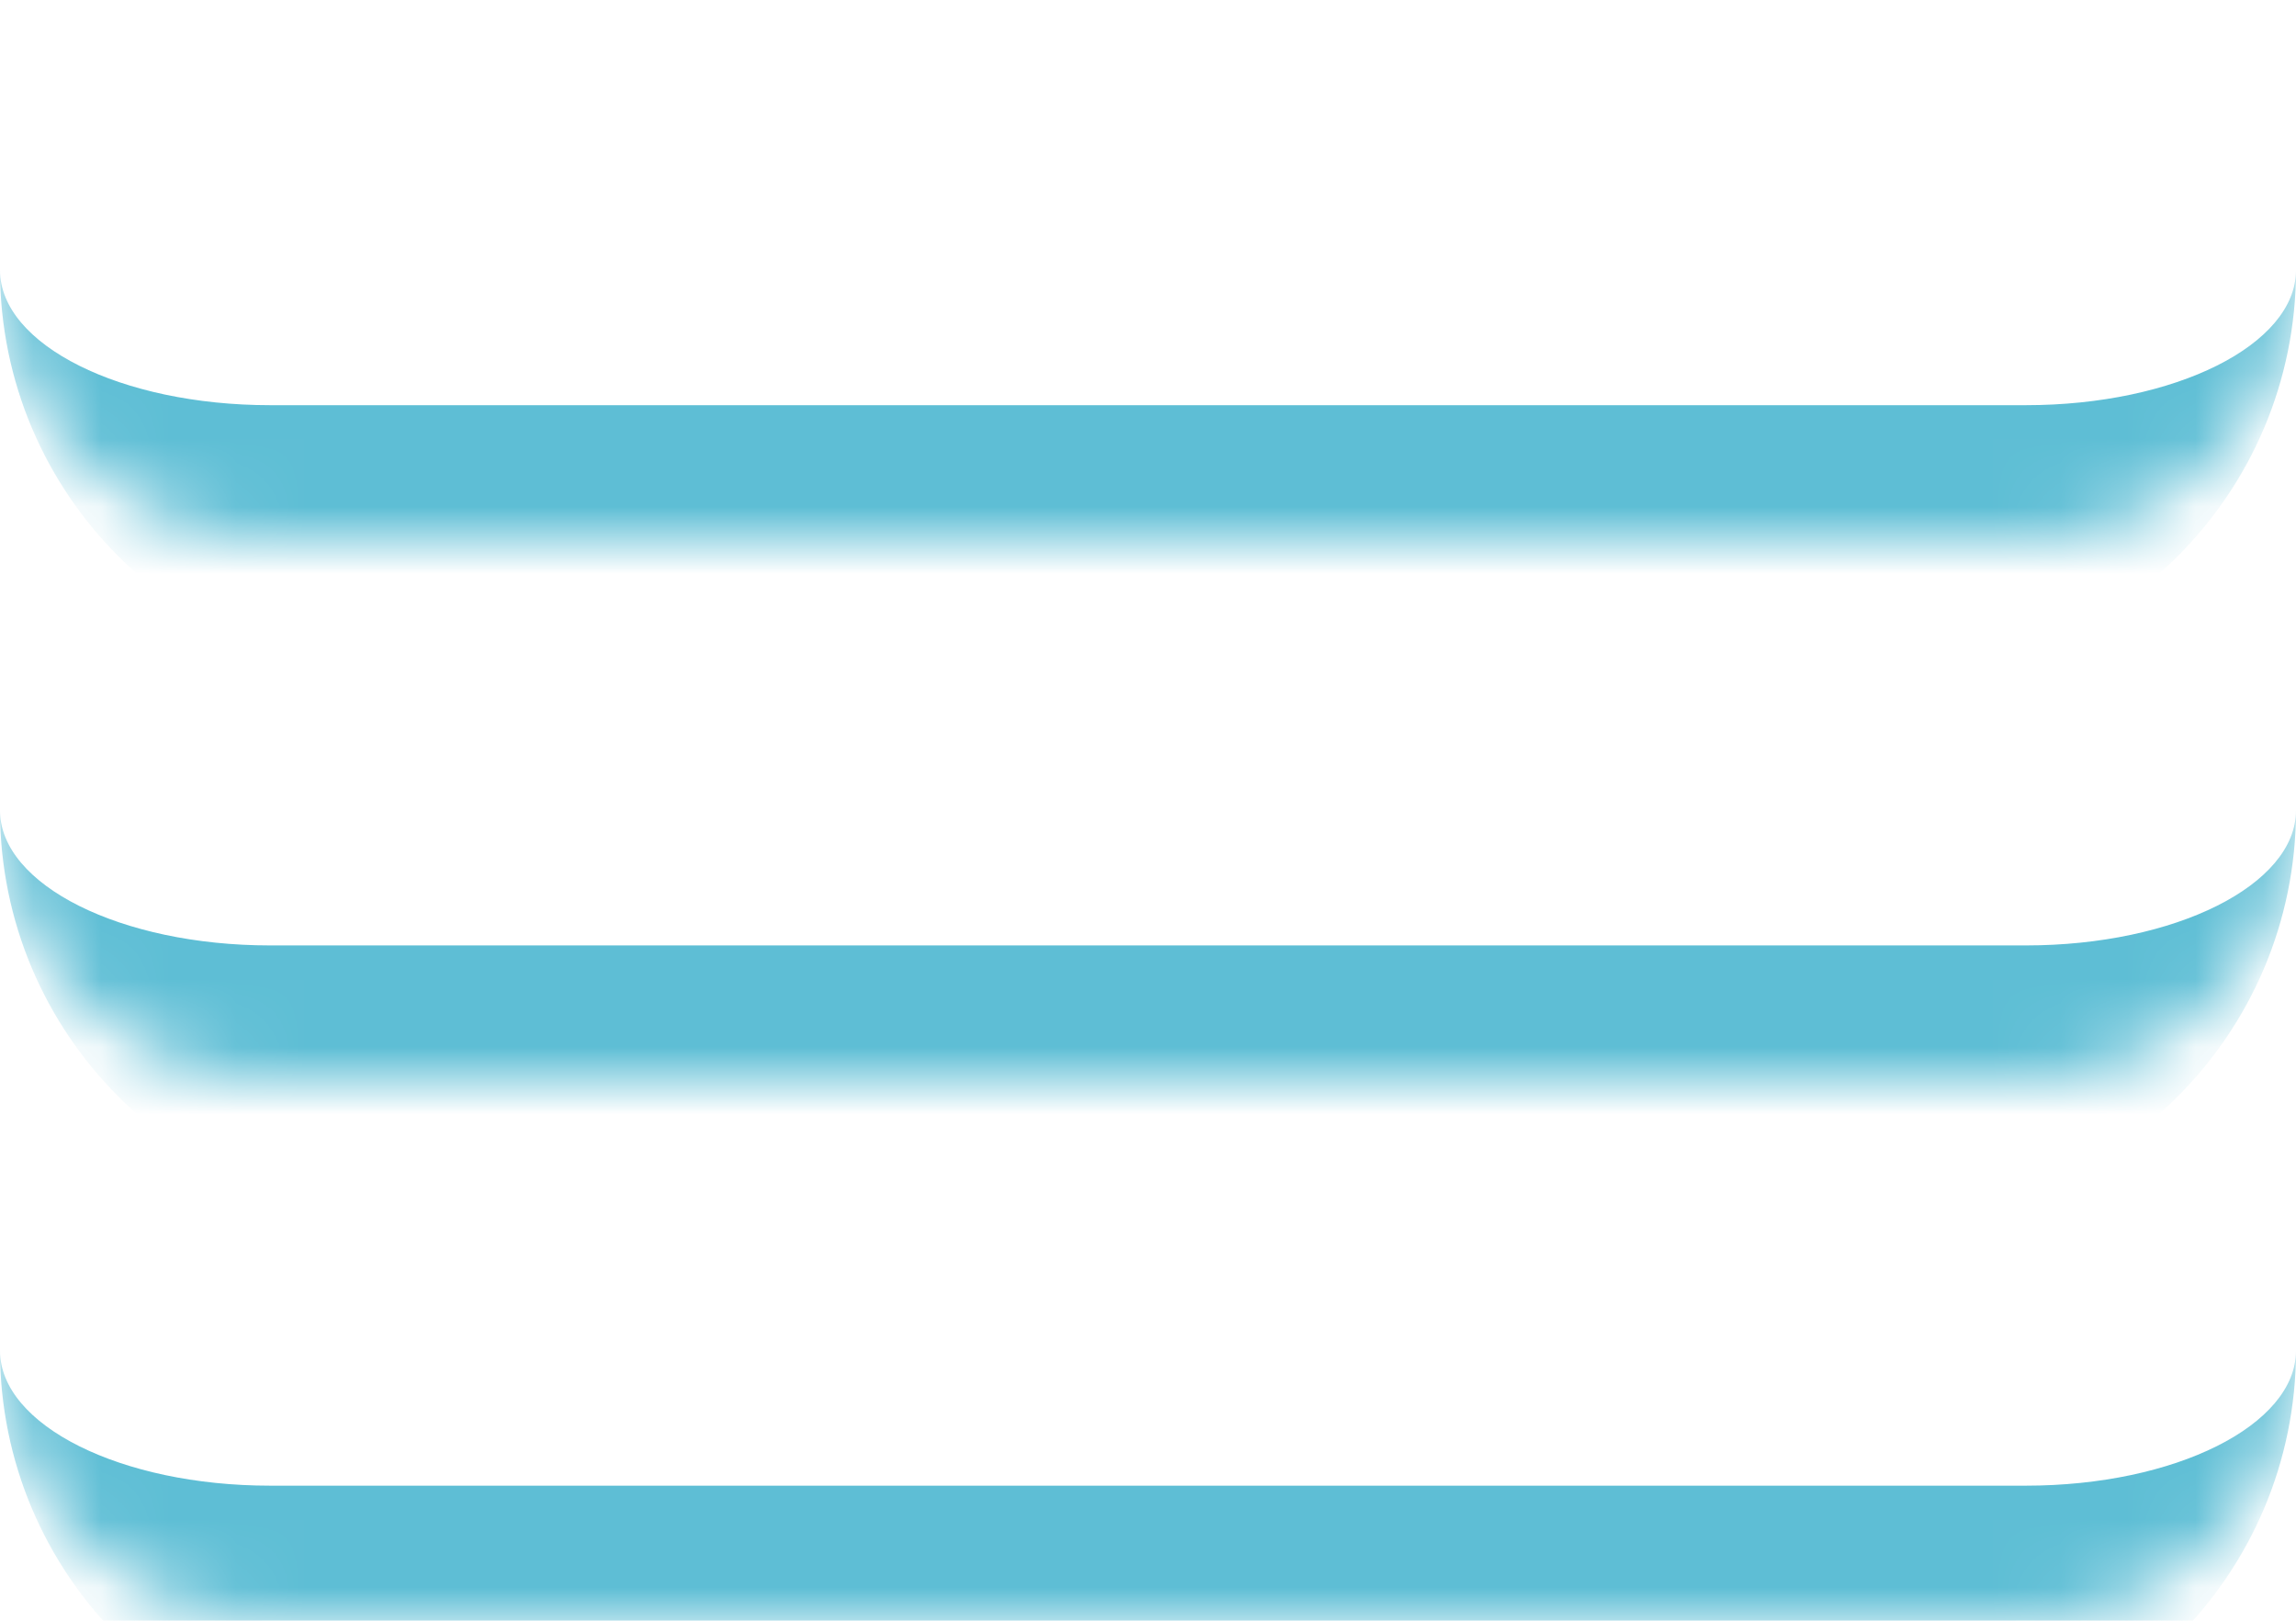 <?xml version="1.0" encoding="UTF-8"?> <svg xmlns="http://www.w3.org/2000/svg" width="34" height="24" viewBox="0 0 34 24" fill="none"><mask id="path-1-inside-1_758_1432" fill="white"><path d="M4 24C1.791 24 0 22.209 0 20C0 17.791 1.791 16 4 16H30C32.209 16 34 17.791 34 20C34 22.209 32.209 24 30 24L4 24Z"></path></mask><path d="M0 24L0 16L0 24ZM34 16V24V16ZM34 20C34 23.314 31.314 26 28 26H6C2.686 26 0 23.314 0 20C0 21.105 1.791 22 4 22H30C32.209 22 34 21.105 34 20ZM0 16H34H0Z" fill="#5EBED5" mask="url(#path-1-inside-1_758_1432)"></path><mask id="path-3-inside-2_758_1432" fill="white"><path d="M4 16C1.791 16 0 14.209 0 12C0 9.791 1.791 8 4 8L30 8C32.209 8 34 9.791 34 12C34 14.209 32.209 16 30 16L4 16Z"></path></mask><path d="M0 16L0 8L0 16ZM34 8V16V8ZM34 12C34 15.314 31.314 18 28 18H6C2.686 18 0 15.314 0 12C0 13.105 1.791 14 4 14L30 14C32.209 14 34 13.105 34 12ZM0 8L34 8L0 8Z" fill="#5EBED5" mask="url(#path-3-inside-2_758_1432)"></path><mask id="path-5-inside-3_758_1432" fill="white"><path d="M4 8C1.791 8 0 6.209 0 4C0 1.791 1.791 0 4 0L30 0C32.209 0 34 1.791 34 4C34 6.209 32.209 8 30 8L4 8Z"></path></mask><path d="M0 8L0 0L0 8ZM34 0V8V0ZM34 4C34 7.314 31.314 10 28 10L6 10C2.686 10 0 7.314 0 4C0 5.105 1.791 6 4 6L30 6C32.209 6 34 5.105 34 4ZM0 0L34 0L0 0Z" fill="#5EBED5" mask="url(#path-5-inside-3_758_1432)"></path></svg> 
